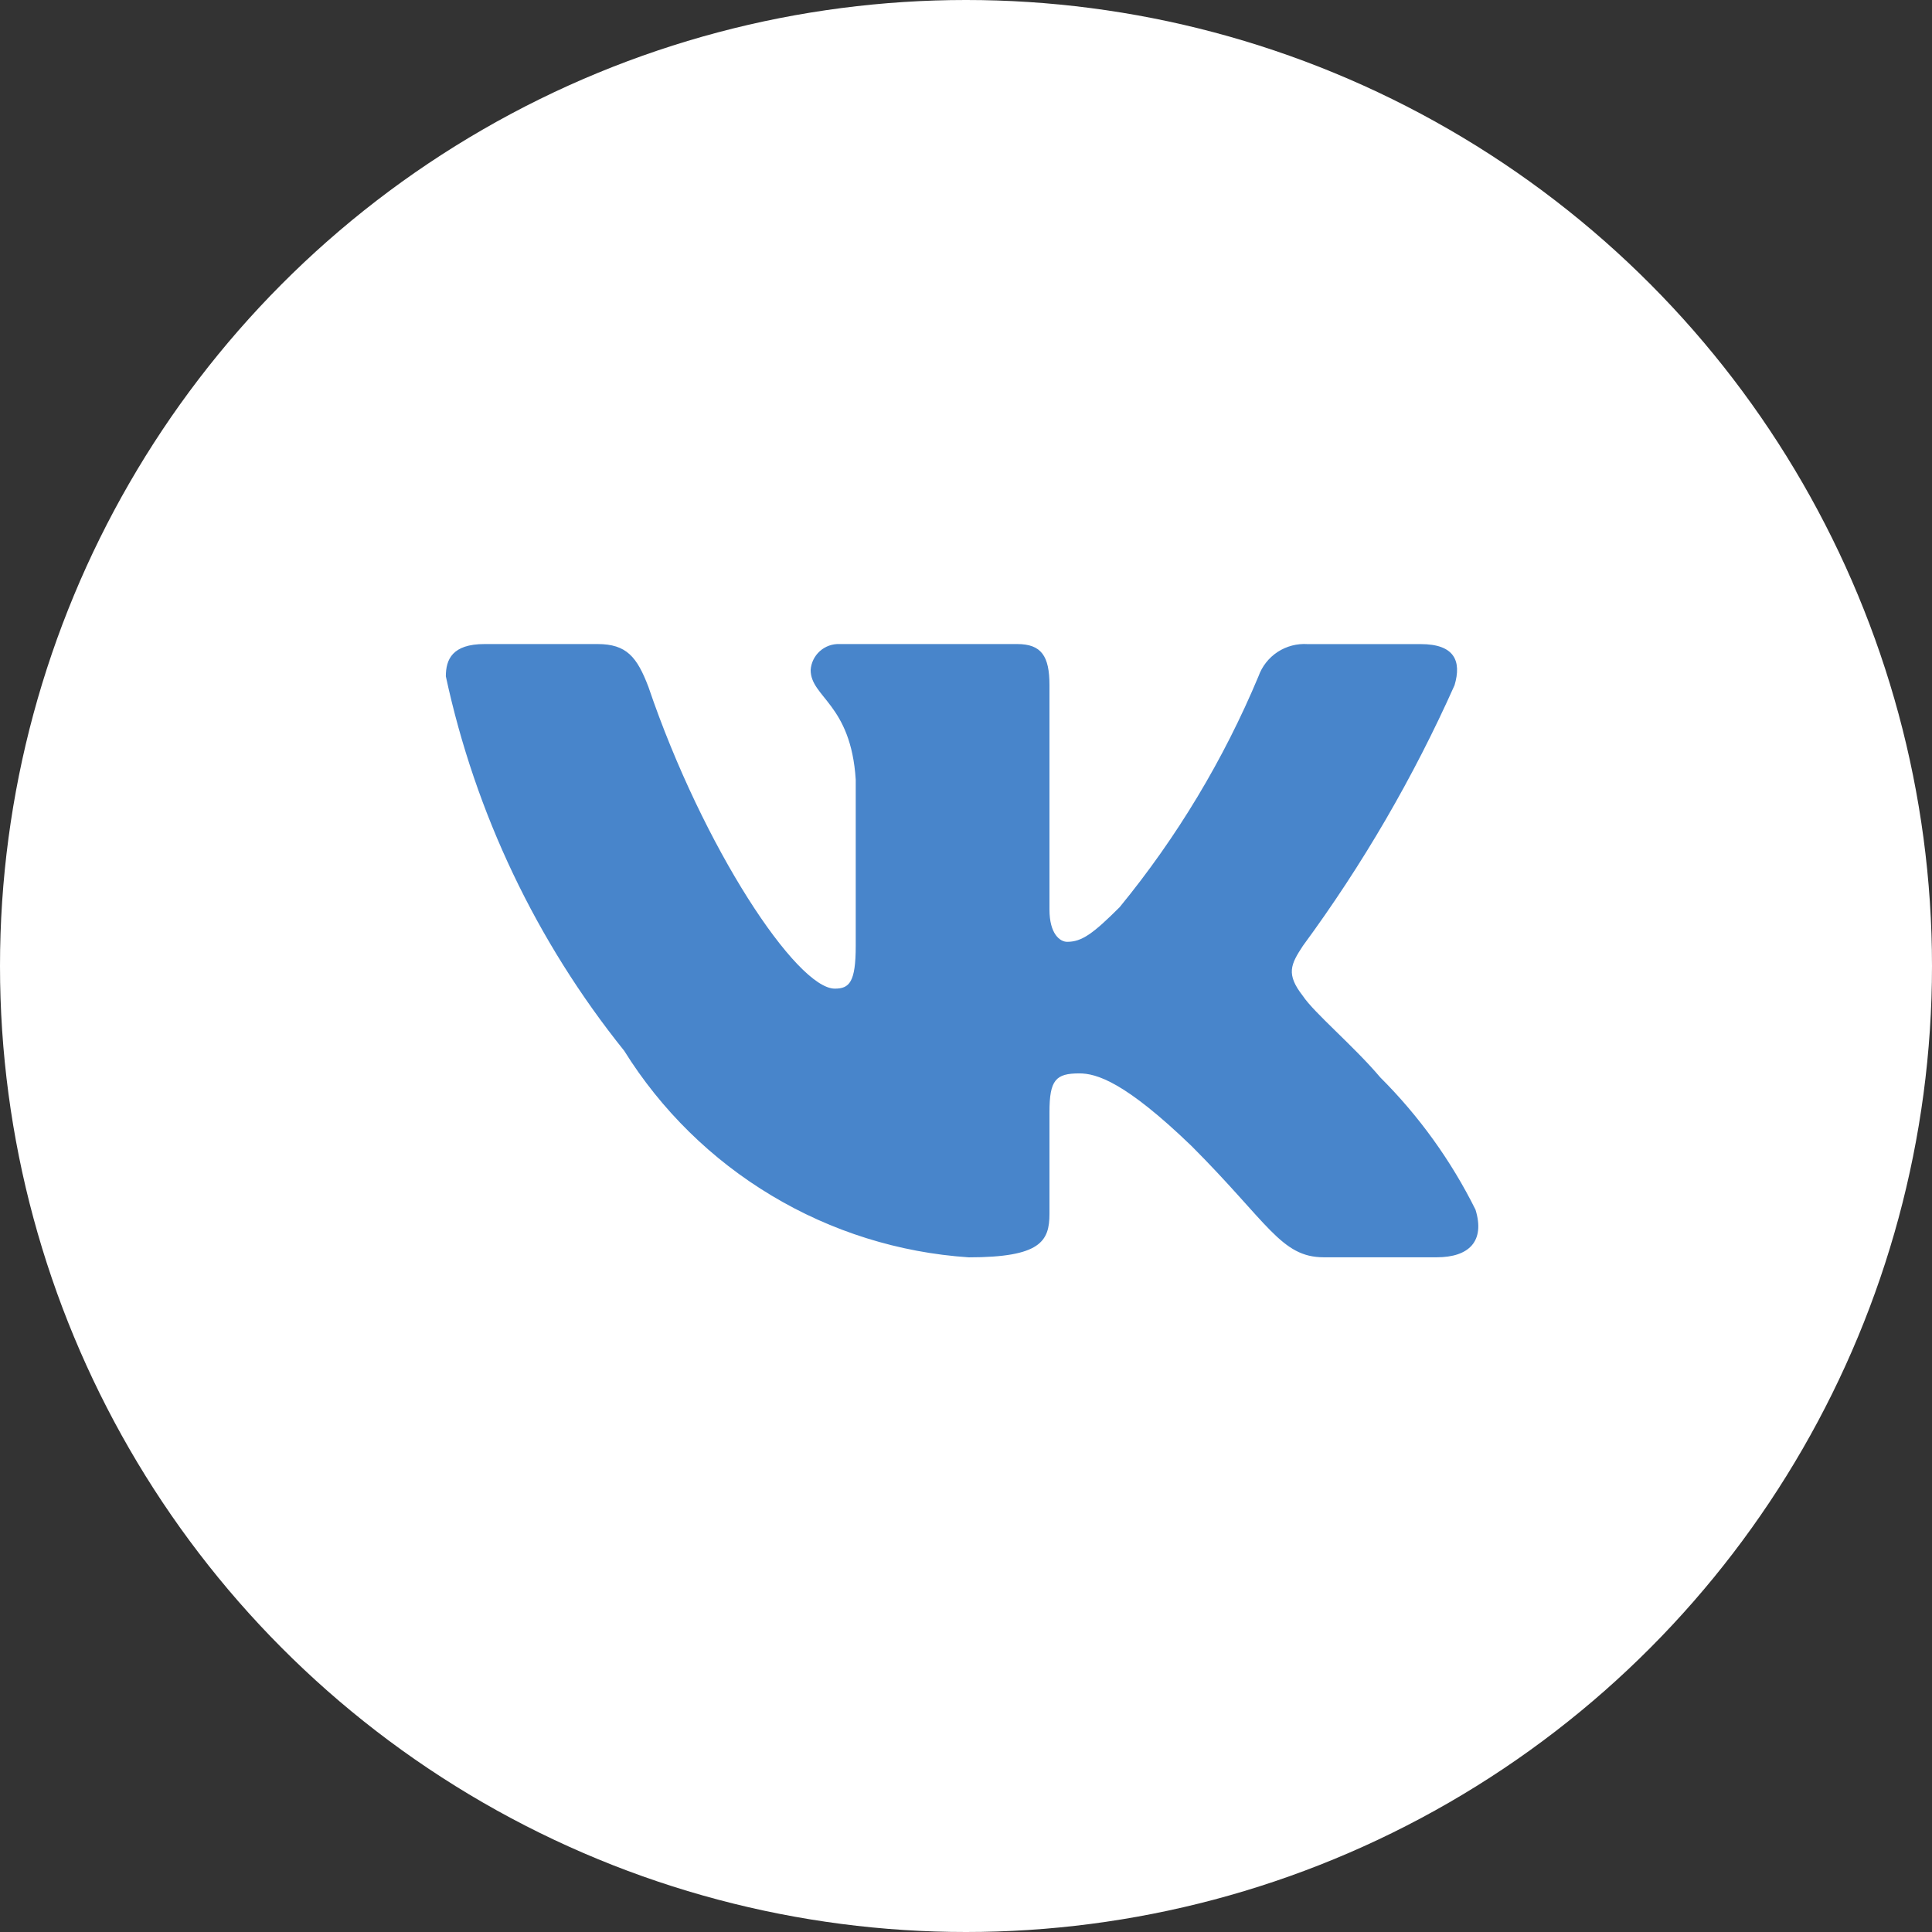<svg width="39" height="39" viewBox="0 0 39 39" fill="none" xmlns="http://www.w3.org/2000/svg"><rect x="0" y="0" width="39" height="39" fill="#333333" stroke="none"/><circle cx="19.5" cy="19.5" r="19.5" fill="#fff"/><path d="M29.003 25.38H26.722c-.863.0-1.123-.699-2.67-2.247-1.352-1.303-1.923-1.465-2.265-1.465C21.314 21.668 21.185 21.798 21.185 22.449v2.052C21.185 25.056 21.005 25.381 19.555 25.381 18.148 25.287 16.784 24.86 15.575 24.134 14.366 23.41 13.346 22.408 12.6 21.211c-1.772-2.205-3.004-4.793-3.6-7.558C9 13.311 9.13 13.001 9.782 13.001h2.28C12.648 13.001 12.859 13.262 13.089 13.865c1.107 3.258 2.996 6.092 3.763 6.092C17.146 19.957 17.274 19.827 17.274 19.094v-3.356c-.097-1.531-.91-1.66-.91-2.214C16.374 13.378 16.441 13.242 16.55 13.144 16.66 13.046 16.803 12.995 16.949 13.001h3.584C21.023 13.001 21.185 13.245 21.185 13.831v4.53C21.185 18.85 21.395 19.012 21.543 19.012 21.837 19.012 22.063 18.85 22.602 18.312c1.155-1.409 2.099-2.979 2.802-4.66C25.476 13.45 25.612 13.278 25.791 13.16 25.971 13.043 26.183 12.988 26.397 13.002h2.281C29.362 13.002 29.507 13.344 29.362 13.832 28.532 15.691 27.506 17.455 26.3 19.094 26.054 19.469 25.956 19.664 26.3 20.104 26.526 20.446 27.326 21.114 27.863 21.749c.782.78 1.431 1.682 1.922 2.67C29.981 25.055 29.654 25.38 29.003 25.38z" fill="#4885cb"/></svg>